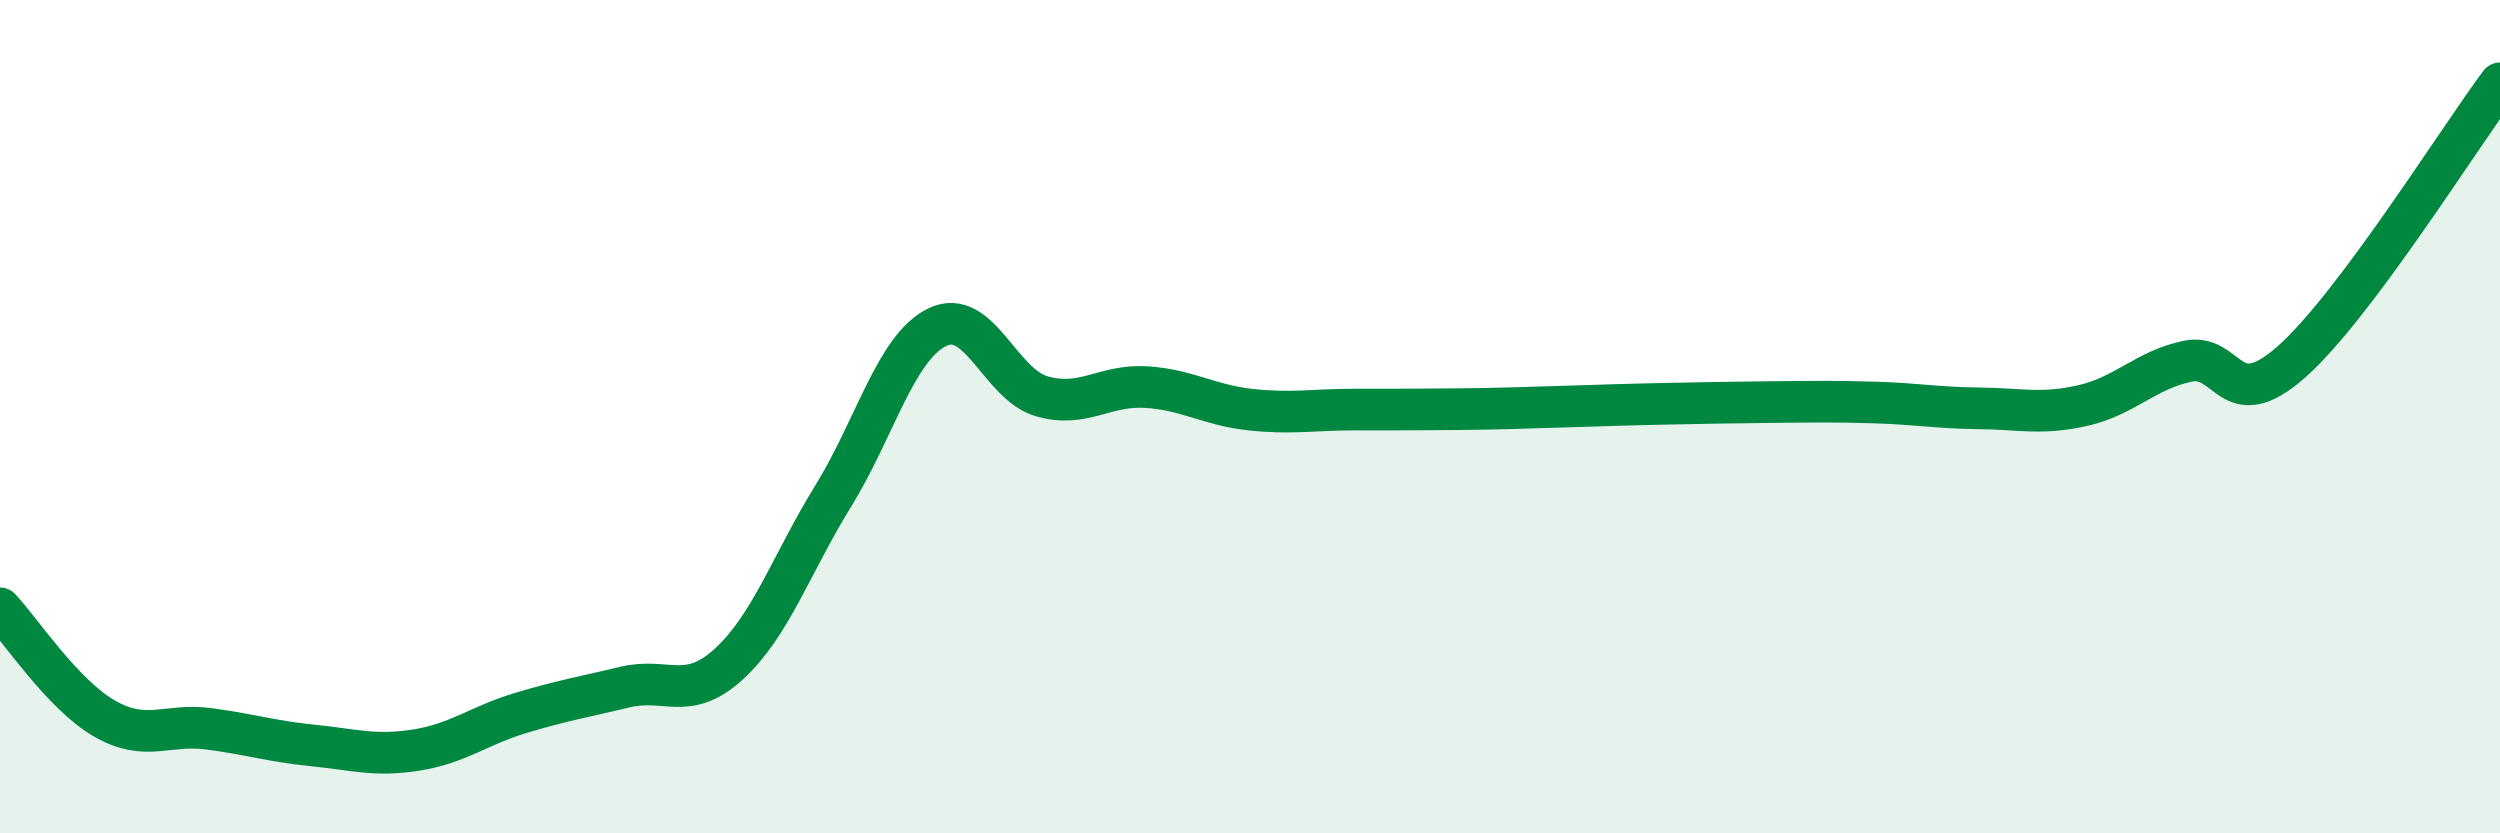 
    <svg width="60" height="20" viewBox="0 0 60 20" xmlns="http://www.w3.org/2000/svg">
      <path
        d="M 0,14.6 C 0.5,15.13 1.5,16.66 2.5,17.24 C 3.5,17.82 4,17.36 5,17.49 C 6,17.62 6.5,17.79 7.5,17.89 C 8.5,17.99 9,18.16 10,18 C 11,17.84 11.5,17.41 12.5,17.11 C 13.5,16.81 14,16.73 15,16.49 C 16,16.25 16.5,16.85 17.5,15.93 C 18.5,15.01 19,13.52 20,11.9 C 21,10.28 21.5,8.33 22.5,7.85 C 23.5,7.37 24,9.22 25,9.51 C 26,9.8 26.5,9.23 27.5,9.29 C 28.5,9.35 29,9.72 30,9.83 C 31,9.94 31.5,9.83 32.5,9.83 C 33.5,9.83 34,9.83 35,9.82 C 36,9.81 36.5,9.79 37.5,9.76 C 38.5,9.73 39,9.71 40,9.69 C 41,9.67 41.5,9.66 42.5,9.65 C 43.5,9.64 44,9.63 45,9.66 C 46,9.69 46.5,9.79 47.5,9.8 C 48.5,9.81 49,9.96 50,9.73 C 51,9.5 51.5,8.88 52.5,8.67 C 53.5,8.46 53.5,10.01 55,8.68 C 56.5,7.35 59,3.34 60,2L60 20L0 20Z"
        fill="#008740"
        opacity="0.1"
        stroke-linecap="round"
        stroke-linejoin="round"
      />
      <path
        d="M 0,14.6 C 0.5,15.13 1.5,16.66 2.5,17.24 C 3.5,17.82 4,17.36 5,17.49 C 6,17.62 6.5,17.79 7.5,17.89 C 8.5,17.99 9,18.16 10,18 C 11,17.84 11.5,17.41 12.5,17.11 C 13.5,16.81 14,16.73 15,16.49 C 16,16.25 16.5,16.85 17.5,15.93 C 18.5,15.01 19,13.52 20,11.9 C 21,10.28 21.5,8.33 22.5,7.85 C 23.5,7.37 24,9.22 25,9.51 C 26,9.8 26.5,9.23 27.5,9.29 C 28.5,9.35 29,9.72 30,9.83 C 31,9.94 31.5,9.83 32.5,9.83 C 33.5,9.83 34,9.83 35,9.82 C 36,9.81 36.5,9.79 37.5,9.76 C 38.5,9.73 39,9.71 40,9.69 C 41,9.67 41.5,9.66 42.5,9.65 C 43.5,9.64 44,9.63 45,9.66 C 46,9.69 46.5,9.79 47.5,9.8 C 48.5,9.81 49,9.96 50,9.73 C 51,9.5 51.5,8.88 52.5,8.67 C 53.5,8.46 53.5,10.01 55,8.68 C 56.5,7.35 59,3.34 60,2"
        stroke="#008740"
        stroke-width="1"
        fill="none"
        stroke-linecap="round"
        stroke-linejoin="round"
      />
    </svg>
  